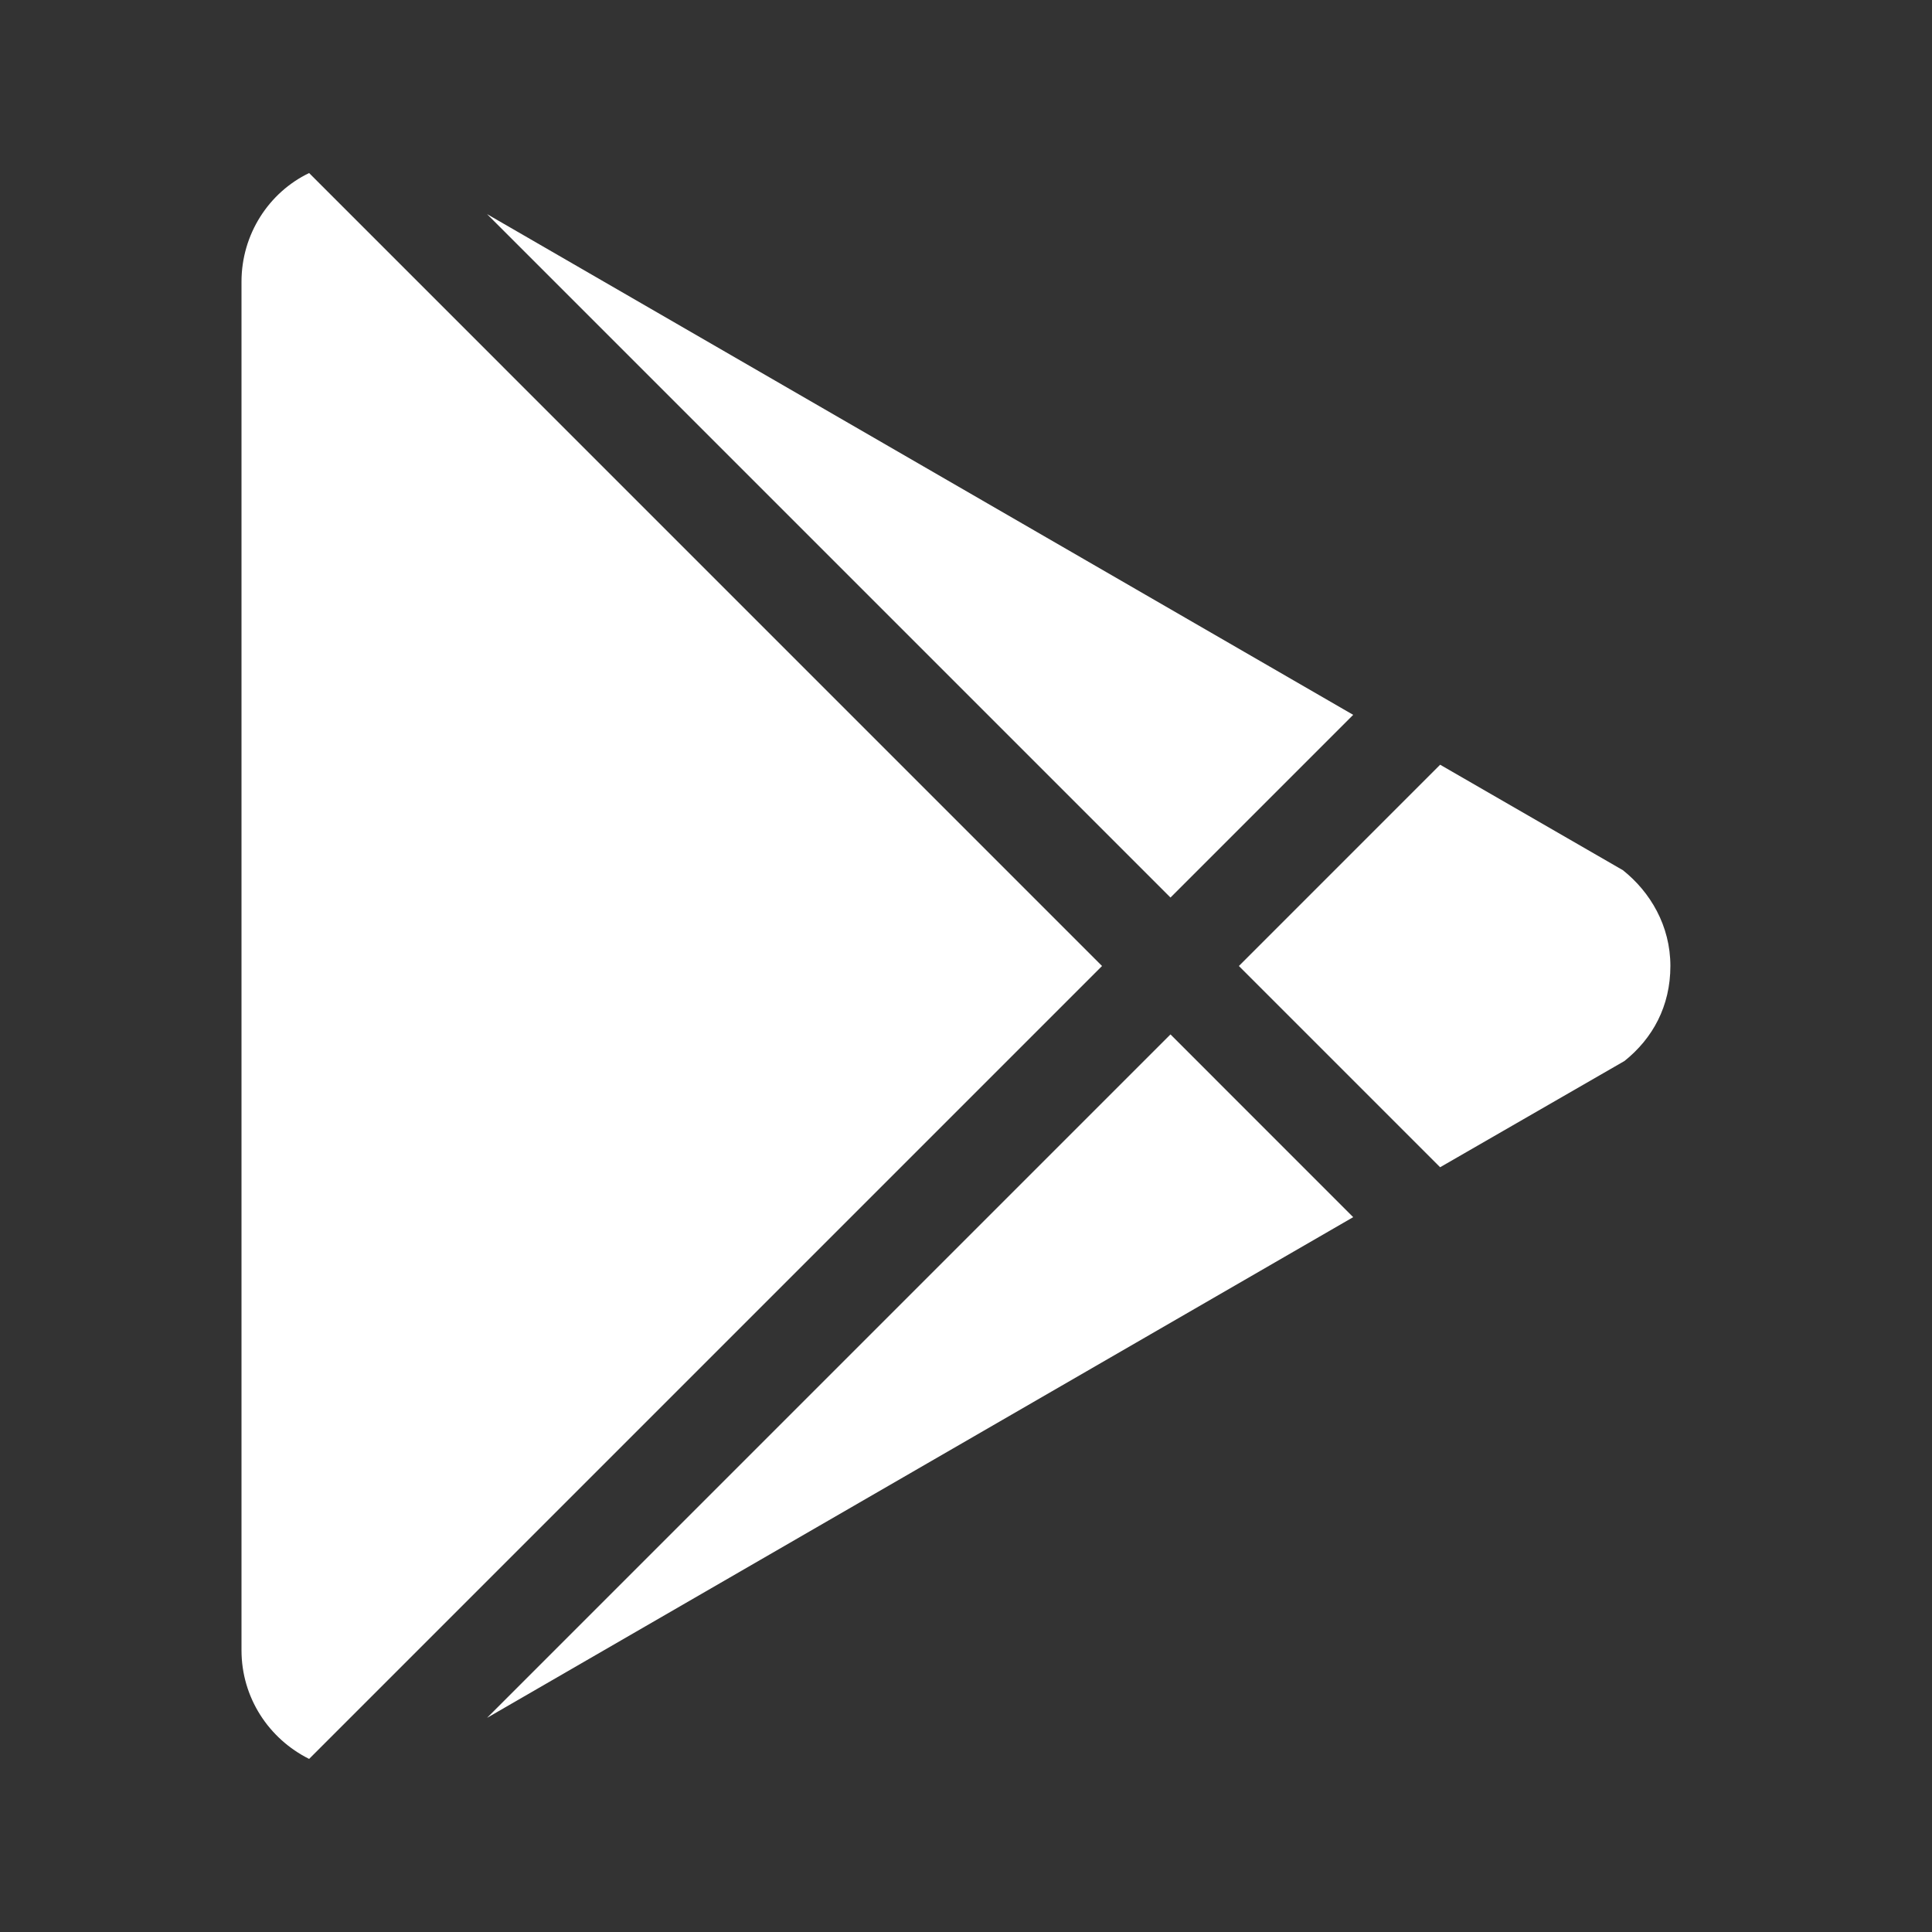 <svg width="44" height="44" viewBox="0 0 44 44" fill="none" xmlns="http://www.w3.org/2000/svg">
<rect x="0" y="0" width="44" height="44" fill="#333333" stroke="none"/>
<path d="M5.5 37.583V6.416C5.5 5.335 6.123 4.381 7.04 3.941L25.098 22L7.04 40.058C6.123 39.6 5.5 38.665 5.5 37.583ZM30.818 27.72L11.092 39.123L26.657 23.558L30.818 27.72ZM36.96 19.818C37.583 20.313 38.042 21.083 38.042 22C38.042 22.916 37.638 23.65 36.997 24.163L32.798 26.583L28.215 22L32.798 17.416L36.96 19.818ZM11.092 4.876L30.818 16.28L26.657 20.441L11.092 4.876Z" fill="white"/>
</svg>
